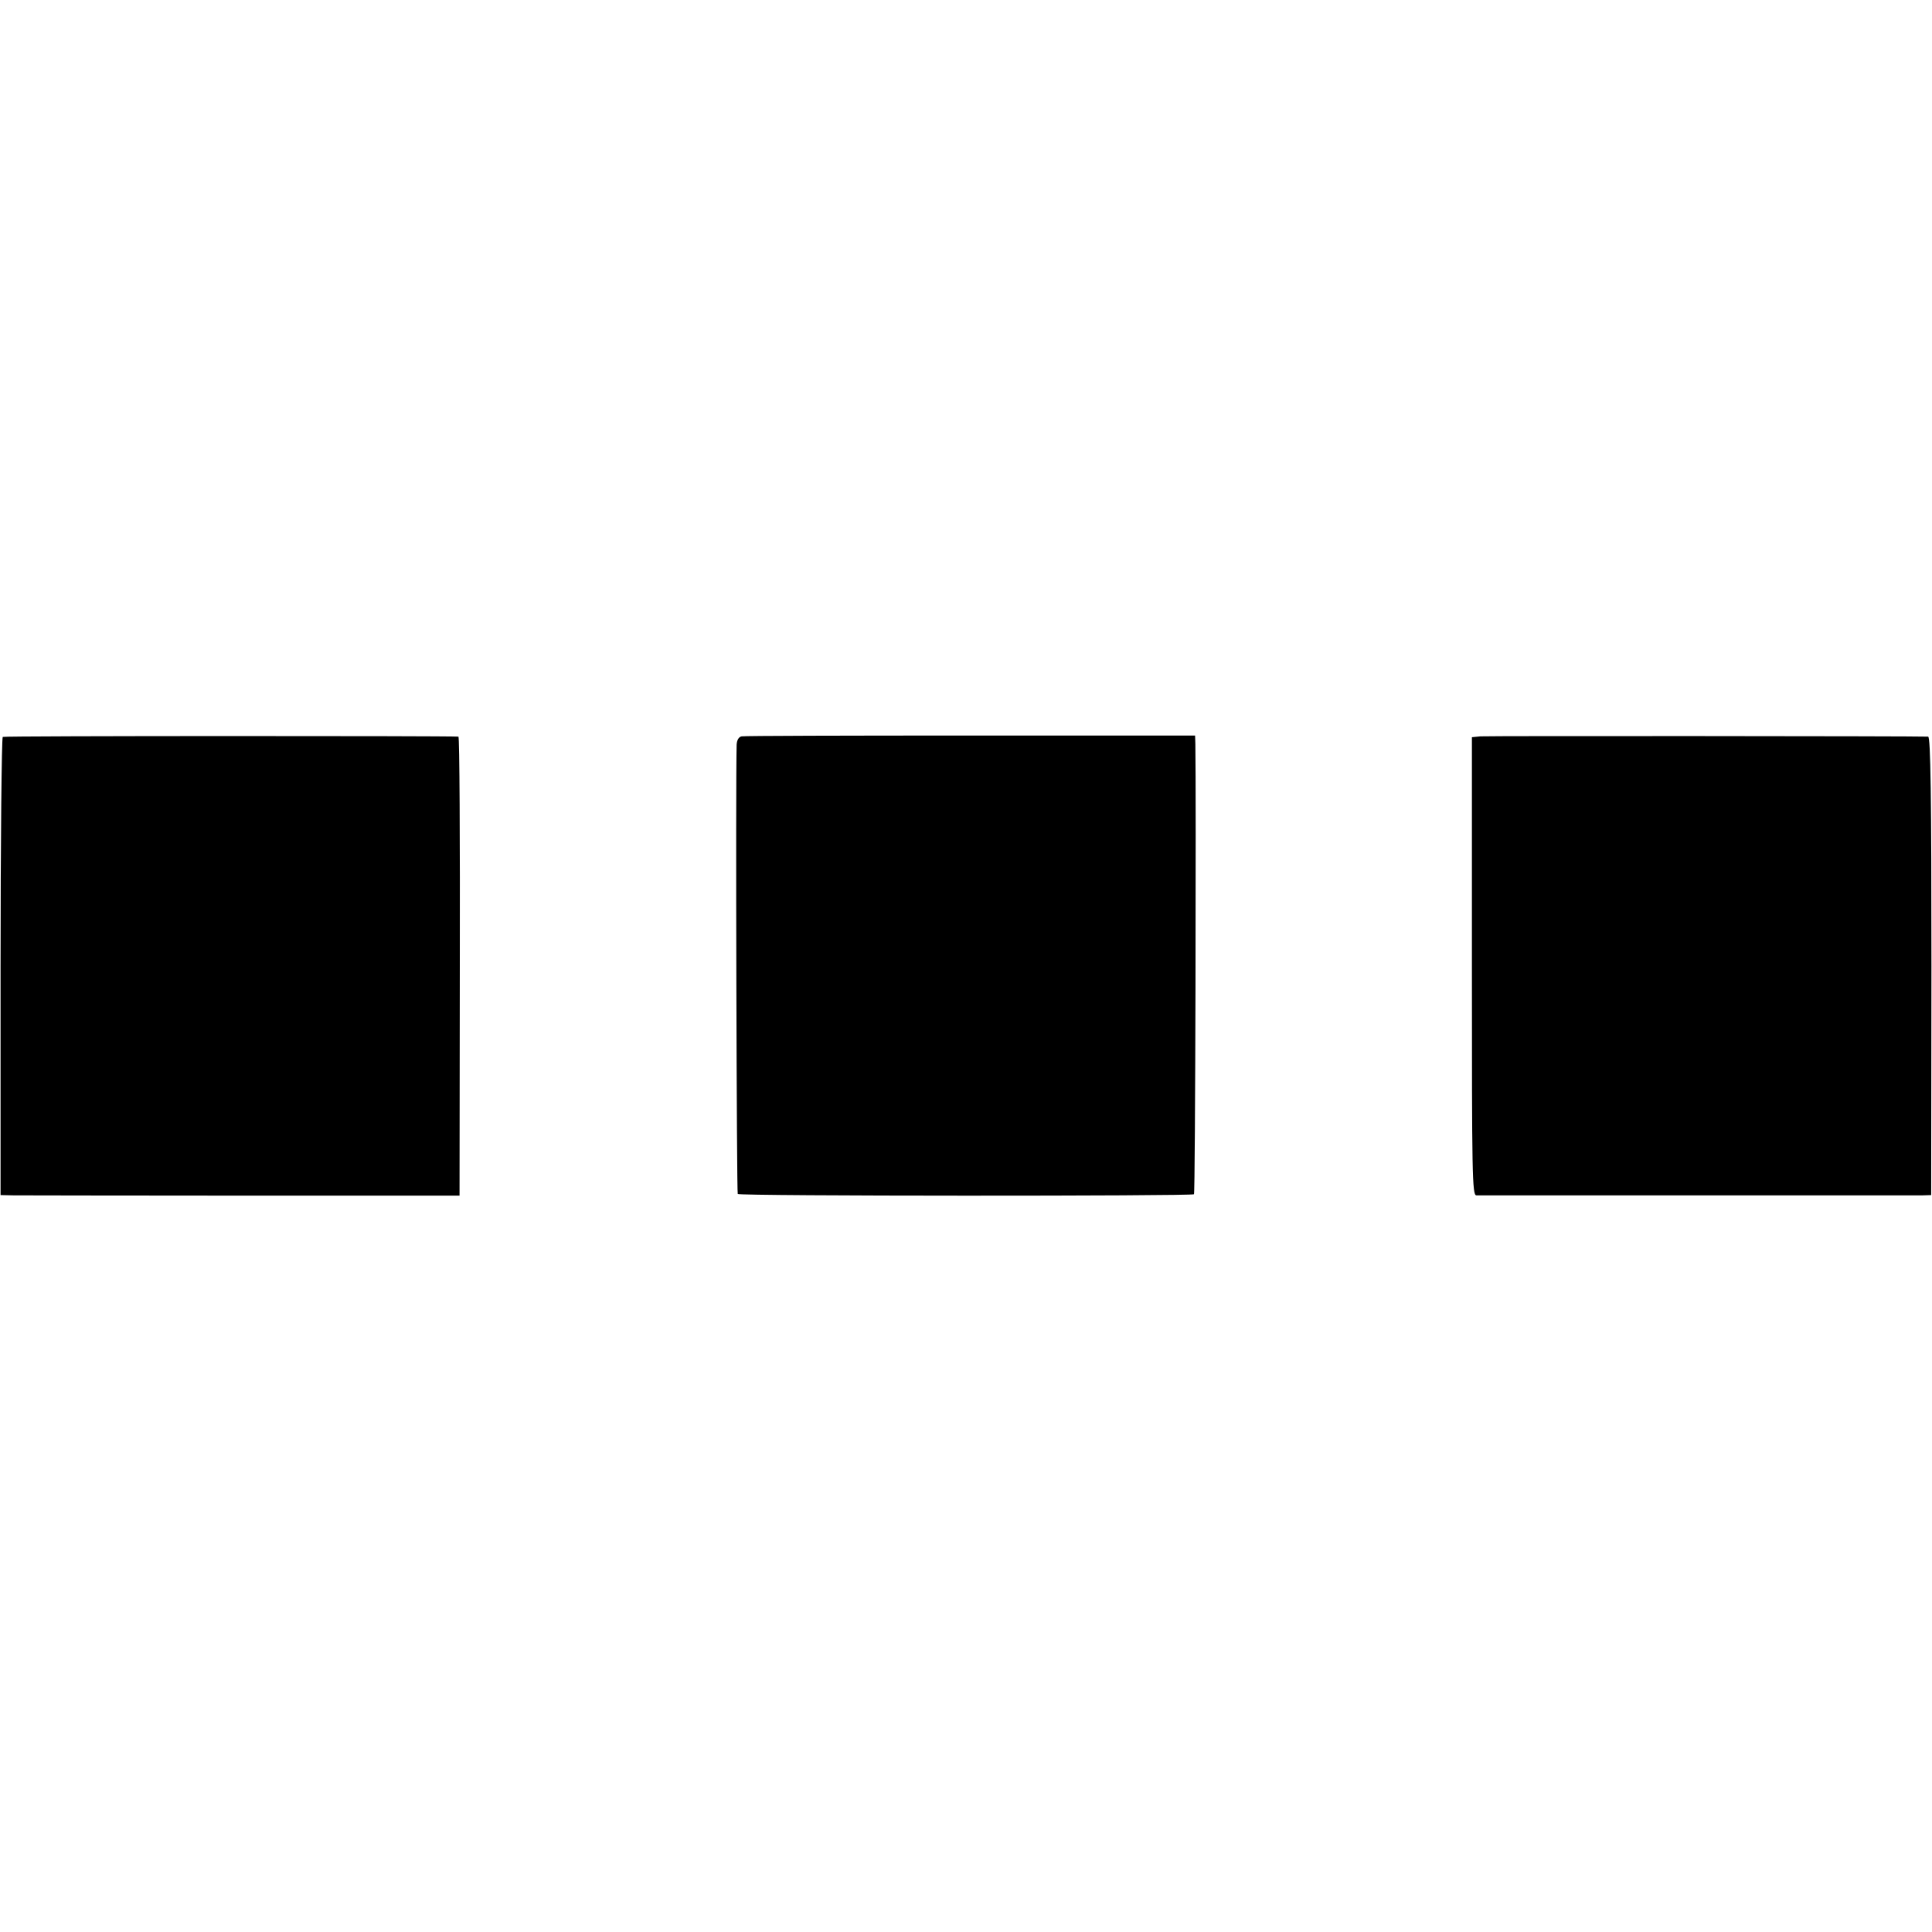 <?xml version="1.0" standalone="no"?>
<!DOCTYPE svg PUBLIC "-//W3C//DTD SVG 20010904//EN"
 "http://www.w3.org/TR/2001/REC-SVG-20010904/DTD/svg10.dtd">
<svg version="1.0" xmlns="http://www.w3.org/2000/svg"
 width="700pt" height="700pt" viewBox="0 0 700 700"
 preserveAspectRatio="xMidYMid meet">
<g transform="translate(0,700) scale(0.1,-0.1)"
fill="#000000" stroke="none">
<path d="M10 4330 c-4 -3 -8 -377 -8 -832 l0 -828 47 -1 c25 0 399 -1 831 -1
l785 0 1 831 c1 457 -1 831 -5 832 -46 3 -1645 3 -1651 -1z"/>
<path d="M2687 4332 c-11 -2 -17 -14 -18 -30 -4 -150 0 -1624 4 -1628 8 -8
1646 -8 1653 -1 5 4 8 1456 5 1632 l-1 30 -813 0 c-447 0 -821 -1 -830 -3z"/>
<path d="M5364 4332 l-31 -3 0 -830 c0 -755 1 -829 16 -830 22 0 1578 0 1617
0 l31 1 1 830 c0 611 -3 830 -12 831 -41 2 -1597 3 -1622 1z"/>
</g>
</svg>
